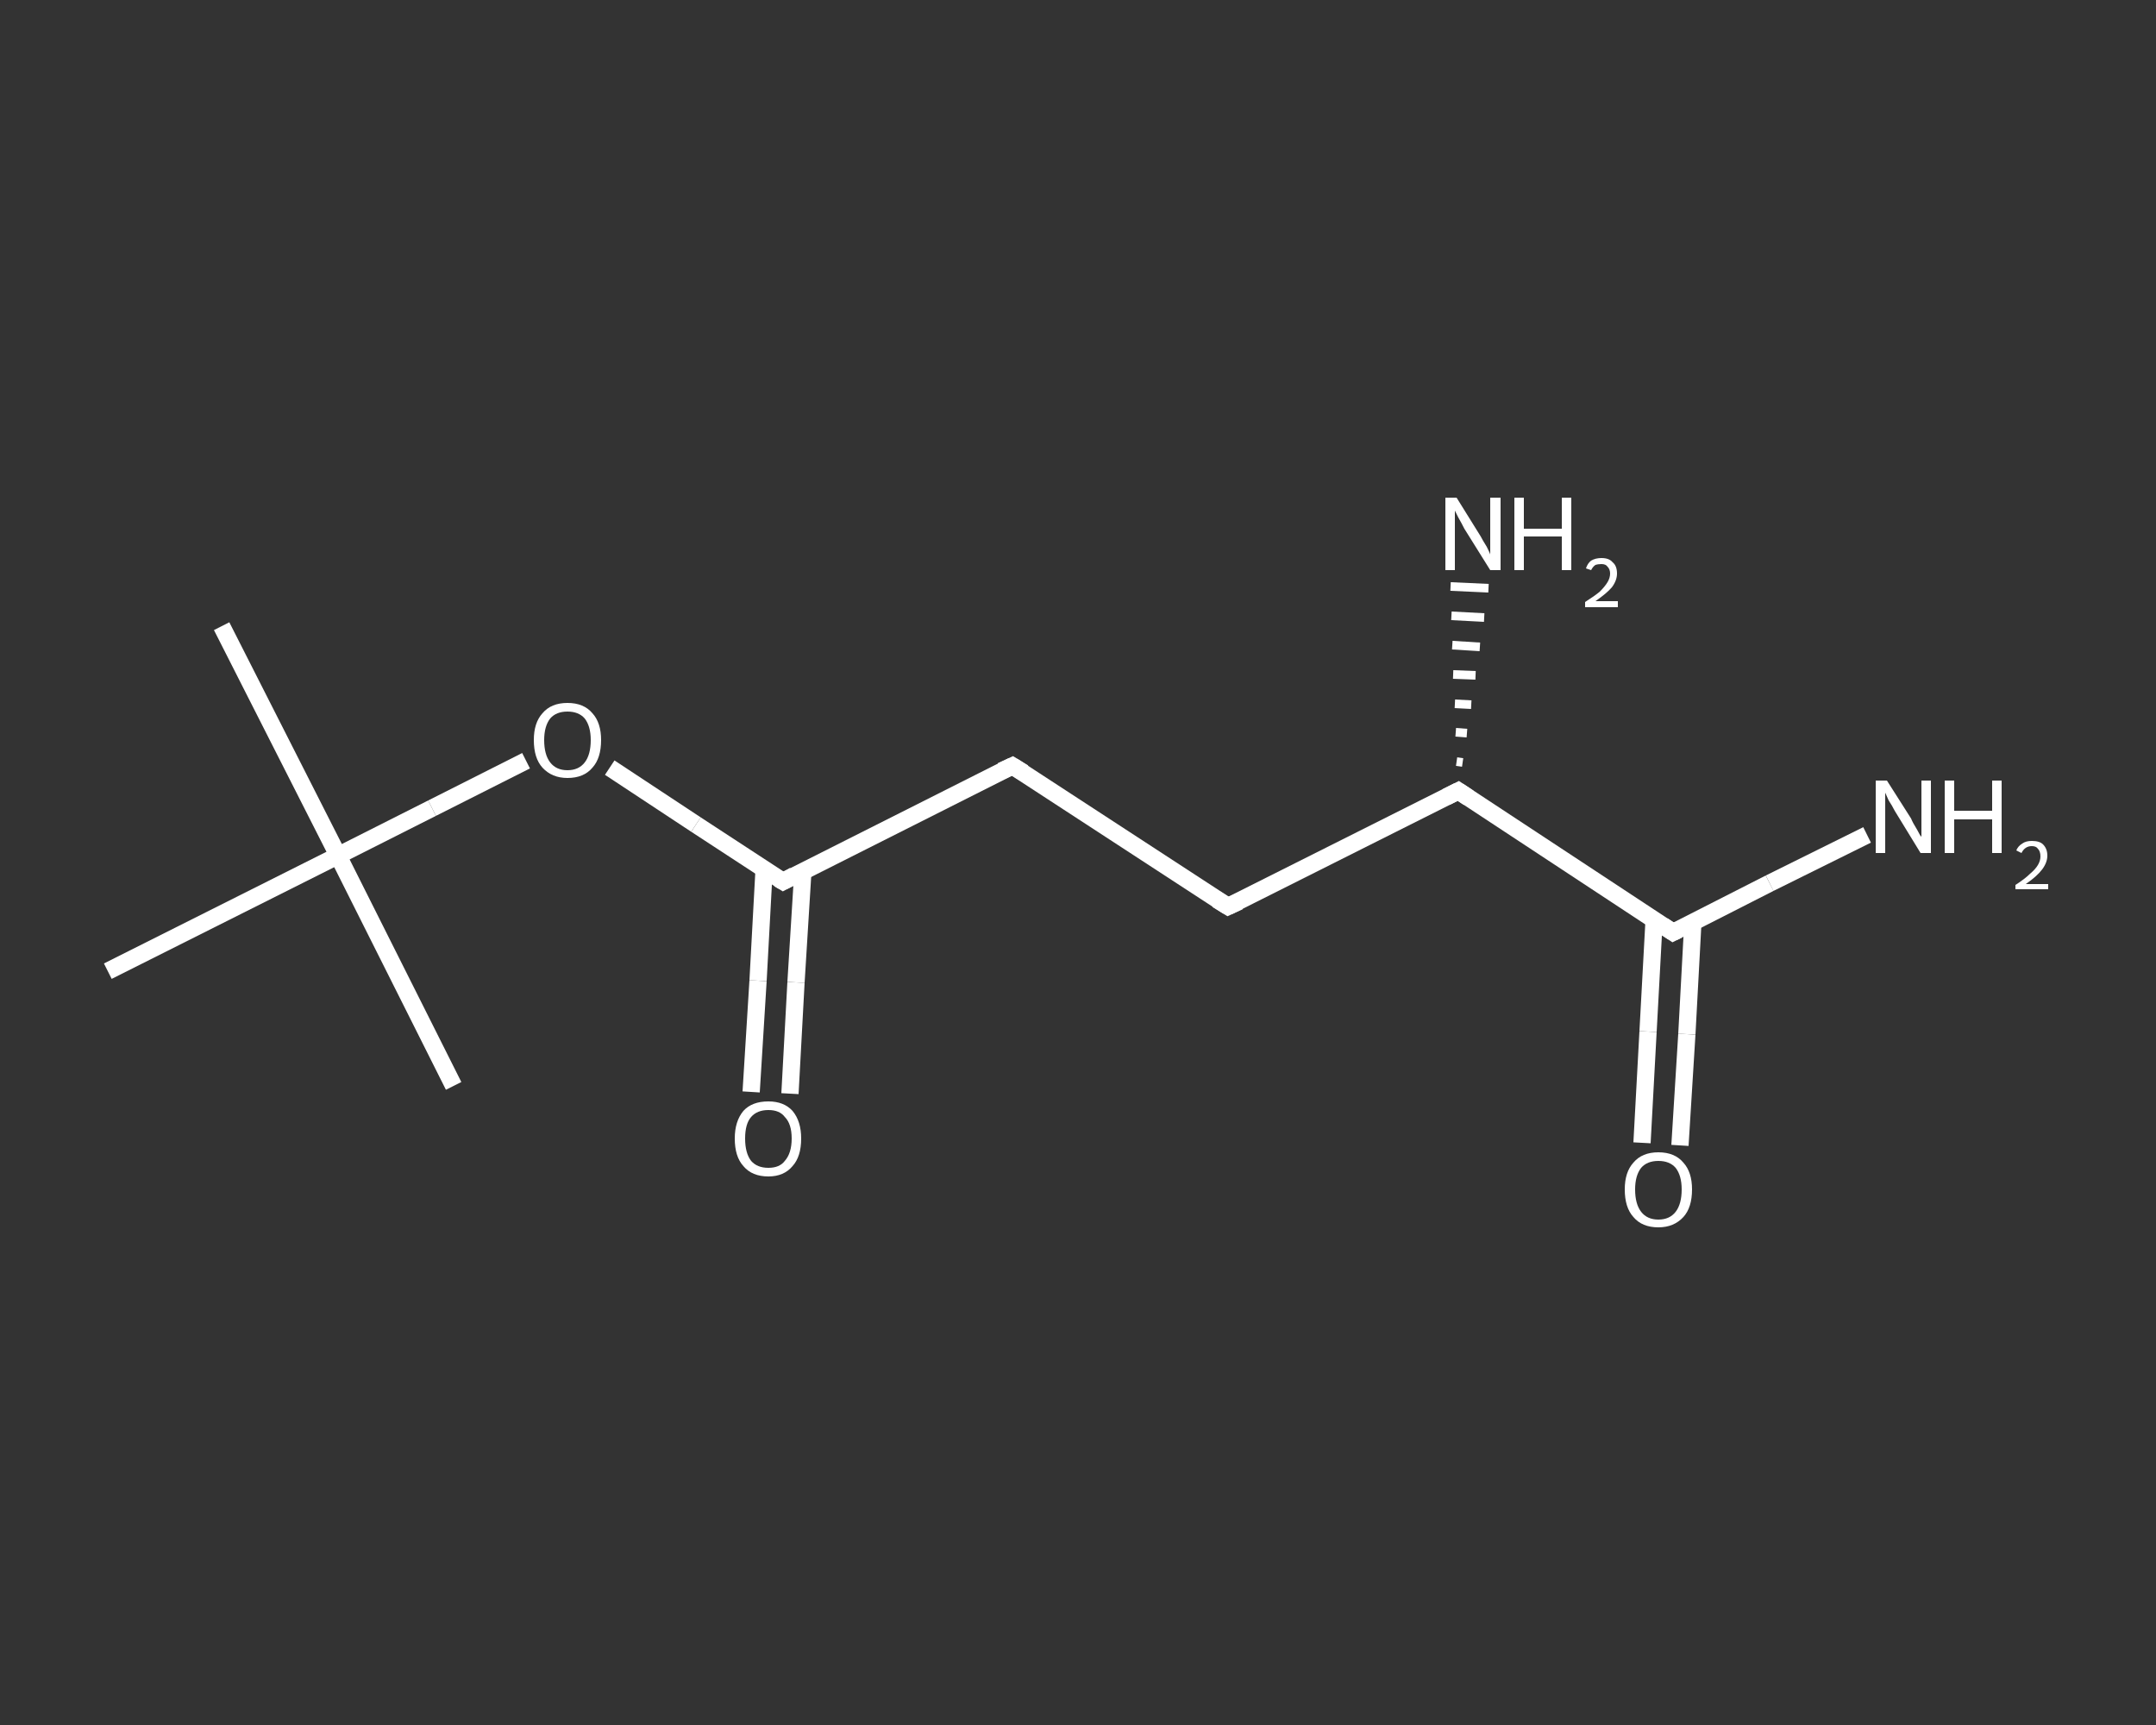 <?xml version='1.0' encoding='iso-8859-1'?>
<svg version='1.1' baseProfile='full'
              xmlns='http://www.w3.org/2000/svg'
                      xmlns:rdkit='http://www.rdkit.org/xml'
                      xmlns:xlink='http://www.w3.org/1999/xlink'
                  xml:space='preserve'
width='250px' height='200px' viewBox='0 0 250 200'>
<rect x="0" y="0" width="250" height="200" fill="#333333" stroke="none"/>
<!-- END OF HEADER -->
<rect style='opacity:1.0;fill:transparent;stroke:none' width='250.0' height='200.0' x='0.0' y='0.0'> </rect>
<path class='bond-0 atom-0 atom-1' d='M 25.7,72.6 L 39.2,99.2' style='fill:none;fill-rule:evenodd;stroke:#FFFFFF;stroke-width:2.0px;stroke-linecap:butt;stroke-linejoin:miter;stroke-opacity:1' />
<path class='bond-1 atom-1 atom-2' d='M 39.2,99.2 L 52.6,125.9' style='fill:none;fill-rule:evenodd;stroke:#FFFFFF;stroke-width:2.0px;stroke-linecap:butt;stroke-linejoin:miter;stroke-opacity:1' />
<path class='bond-2 atom-1 atom-3' d='M 39.2,99.2 L 12.5,112.6' style='fill:none;fill-rule:evenodd;stroke:#FFFFFF;stroke-width:2.0px;stroke-linecap:butt;stroke-linejoin:miter;stroke-opacity:1' />
<path class='bond-3 atom-1 atom-4' d='M 39.2,99.2 L 50.1,93.7' style='fill:none;fill-rule:evenodd;stroke:#FFFFFF;stroke-width:2.0px;stroke-linecap:butt;stroke-linejoin:miter;stroke-opacity:1' />
<path class='bond-3 atom-1 atom-4' d='M 50.1,93.7 L 61.0,88.2' style='fill:none;fill-rule:evenodd;stroke:#FFFFFF;stroke-width:2.0px;stroke-linecap:butt;stroke-linejoin:miter;stroke-opacity:1' />
<path class='bond-4 atom-4 atom-5' d='M 70.7,89.0 L 80.7,95.6' style='fill:none;fill-rule:evenodd;stroke:#FFFFFF;stroke-width:2.0px;stroke-linecap:butt;stroke-linejoin:miter;stroke-opacity:1' />
<path class='bond-4 atom-4 atom-5' d='M 80.7,95.6 L 90.8,102.2' style='fill:none;fill-rule:evenodd;stroke:#FFFFFF;stroke-width:2.0px;stroke-linecap:butt;stroke-linejoin:miter;stroke-opacity:1' />
<path class='bond-5 atom-5 atom-6' d='M 88.6,100.8 L 87.9,113.7' style='fill:none;fill-rule:evenodd;stroke:#FFFFFF;stroke-width:2.0px;stroke-linecap:butt;stroke-linejoin:miter;stroke-opacity:1' />
<path class='bond-5 atom-5 atom-6' d='M 87.9,113.7 L 87.1,126.6' style='fill:none;fill-rule:evenodd;stroke:#FFFFFF;stroke-width:2.0px;stroke-linecap:butt;stroke-linejoin:miter;stroke-opacity:1' />
<path class='bond-5 atom-5 atom-6' d='M 93.1,101.0 L 92.3,113.9' style='fill:none;fill-rule:evenodd;stroke:#FFFFFF;stroke-width:2.0px;stroke-linecap:butt;stroke-linejoin:miter;stroke-opacity:1' />
<path class='bond-5 atom-5 atom-6' d='M 92.3,113.9 L 91.6,126.8' style='fill:none;fill-rule:evenodd;stroke:#FFFFFF;stroke-width:2.0px;stroke-linecap:butt;stroke-linejoin:miter;stroke-opacity:1' />
<path class='bond-6 atom-5 atom-7' d='M 90.8,102.2 L 117.4,88.8' style='fill:none;fill-rule:evenodd;stroke:#FFFFFF;stroke-width:2.0px;stroke-linecap:butt;stroke-linejoin:miter;stroke-opacity:1' />
<path class='bond-7 atom-7 atom-8' d='M 117.4,88.8 L 142.4,105.1' style='fill:none;fill-rule:evenodd;stroke:#FFFFFF;stroke-width:2.0px;stroke-linecap:butt;stroke-linejoin:miter;stroke-opacity:1' />
<path class='bond-8 atom-8 atom-9' d='M 142.4,105.1 L 169.1,91.7' style='fill:none;fill-rule:evenodd;stroke:#FFFFFF;stroke-width:2.0px;stroke-linecap:butt;stroke-linejoin:miter;stroke-opacity:1' />
<path class='bond-9 atom-9 atom-10' d='M 168.9,88.3 L 169.6,88.4' style='fill:none;fill-rule:evenodd;stroke:#FFFFFF;stroke-width:1.0px;stroke-linecap:butt;stroke-linejoin:miter;stroke-opacity:1' />
<path class='bond-9 atom-9 atom-10' d='M 168.8,84.9 L 170.1,85.0' style='fill:none;fill-rule:evenodd;stroke:#FFFFFF;stroke-width:1.0px;stroke-linecap:butt;stroke-linejoin:miter;stroke-opacity:1' />
<path class='bond-9 atom-9 atom-10' d='M 168.7,81.6 L 170.6,81.7' style='fill:none;fill-rule:evenodd;stroke:#FFFFFF;stroke-width:1.0px;stroke-linecap:butt;stroke-linejoin:miter;stroke-opacity:1' />
<path class='bond-9 atom-9 atom-10' d='M 168.5,78.2 L 171.1,78.3' style='fill:none;fill-rule:evenodd;stroke:#FFFFFF;stroke-width:1.0px;stroke-linecap:butt;stroke-linejoin:miter;stroke-opacity:1' />
<path class='bond-9 atom-9 atom-10' d='M 168.4,74.8 L 171.6,75.0' style='fill:none;fill-rule:evenodd;stroke:#FFFFFF;stroke-width:1.0px;stroke-linecap:butt;stroke-linejoin:miter;stroke-opacity:1' />
<path class='bond-9 atom-9 atom-10' d='M 168.3,71.4 L 172.1,71.6' style='fill:none;fill-rule:evenodd;stroke:#FFFFFF;stroke-width:1.0px;stroke-linecap:butt;stroke-linejoin:miter;stroke-opacity:1' />
<path class='bond-9 atom-9 atom-10' d='M 168.2,68.0 L 172.6,68.2' style='fill:none;fill-rule:evenodd;stroke:#FFFFFF;stroke-width:1.0px;stroke-linecap:butt;stroke-linejoin:miter;stroke-opacity:1' />
<path class='bond-10 atom-9 atom-11' d='M 169.1,91.7 L 194.0,108.1' style='fill:none;fill-rule:evenodd;stroke:#FFFFFF;stroke-width:2.0px;stroke-linecap:butt;stroke-linejoin:miter;stroke-opacity:1' />
<path class='bond-11 atom-11 atom-12' d='M 194.0,108.1 L 205.2,102.4' style='fill:none;fill-rule:evenodd;stroke:#FFFFFF;stroke-width:2.0px;stroke-linecap:butt;stroke-linejoin:miter;stroke-opacity:1' />
<path class='bond-11 atom-11 atom-12' d='M 205.2,102.4 L 216.5,96.8' style='fill:none;fill-rule:evenodd;stroke:#FFFFFF;stroke-width:2.0px;stroke-linecap:butt;stroke-linejoin:miter;stroke-opacity:1' />
<path class='bond-12 atom-11 atom-13' d='M 191.8,106.7 L 191.1,119.6' style='fill:none;fill-rule:evenodd;stroke:#FFFFFF;stroke-width:2.0px;stroke-linecap:butt;stroke-linejoin:miter;stroke-opacity:1' />
<path class='bond-12 atom-11 atom-13' d='M 191.1,119.6 L 190.4,132.5' style='fill:none;fill-rule:evenodd;stroke:#FFFFFF;stroke-width:2.0px;stroke-linecap:butt;stroke-linejoin:miter;stroke-opacity:1' />
<path class='bond-12 atom-11 atom-13' d='M 196.3,106.9 L 195.6,119.9' style='fill:none;fill-rule:evenodd;stroke:#FFFFFF;stroke-width:2.0px;stroke-linecap:butt;stroke-linejoin:miter;stroke-opacity:1' />
<path class='bond-12 atom-11 atom-13' d='M 195.6,119.9 L 194.8,132.8' style='fill:none;fill-rule:evenodd;stroke:#FFFFFF;stroke-width:2.0px;stroke-linecap:butt;stroke-linejoin:miter;stroke-opacity:1' />
<path d='M 90.3,101.9 L 90.8,102.2 L 92.1,101.5' style='fill:none;stroke:#FFFFFF;stroke-width:2.0px;stroke-linecap:butt;stroke-linejoin:miter;stroke-opacity:1;' />
<path d='M 116.1,89.4 L 117.4,88.8 L 118.7,89.6' style='fill:none;stroke:#FFFFFF;stroke-width:2.0px;stroke-linecap:butt;stroke-linejoin:miter;stroke-opacity:1;' />
<path d='M 141.1,104.3 L 142.4,105.1 L 143.7,104.5' style='fill:none;stroke:#FFFFFF;stroke-width:2.0px;stroke-linecap:butt;stroke-linejoin:miter;stroke-opacity:1;' />
<path d='M 167.7,92.4 L 169.1,91.7 L 170.3,92.5' style='fill:none;stroke:#FFFFFF;stroke-width:2.0px;stroke-linecap:butt;stroke-linejoin:miter;stroke-opacity:1;' />
<path d='M 192.8,107.3 L 194.0,108.1 L 194.6,107.8' style='fill:none;stroke:#FFFFFF;stroke-width:2.0px;stroke-linecap:butt;stroke-linejoin:miter;stroke-opacity:1;' />
<path class='atom-4' d='M 61.9 85.8
Q 61.9 83.8, 62.9 82.7
Q 63.9 81.5, 65.8 81.5
Q 67.7 81.5, 68.7 82.7
Q 69.7 83.8, 69.7 85.8
Q 69.7 87.9, 68.7 89.0
Q 67.7 90.2, 65.8 90.2
Q 64.0 90.2, 62.9 89.0
Q 61.9 87.9, 61.9 85.8
M 65.8 89.3
Q 67.1 89.3, 67.8 88.4
Q 68.5 87.5, 68.5 85.8
Q 68.5 84.2, 67.8 83.3
Q 67.1 82.5, 65.8 82.5
Q 64.5 82.5, 63.8 83.3
Q 63.1 84.2, 63.1 85.8
Q 63.1 87.5, 63.8 88.4
Q 64.5 89.3, 65.8 89.3
' fill='#FFFFFF'/>
<path class='atom-6' d='M 85.2 132.0
Q 85.2 130.0, 86.2 128.8
Q 87.2 127.7, 89.1 127.7
Q 90.9 127.7, 91.9 128.8
Q 92.9 130.0, 92.9 132.0
Q 92.9 134.1, 91.9 135.2
Q 90.9 136.4, 89.1 136.4
Q 87.2 136.4, 86.2 135.2
Q 85.2 134.1, 85.2 132.0
M 89.1 135.4
Q 90.4 135.4, 91.0 134.6
Q 91.8 133.7, 91.8 132.0
Q 91.8 130.3, 91.0 129.5
Q 90.4 128.7, 89.1 128.7
Q 87.8 128.7, 87.1 129.5
Q 86.4 130.3, 86.4 132.0
Q 86.4 133.7, 87.1 134.6
Q 87.8 135.4, 89.1 135.4
' fill='#FFFFFF'/>
<path class='atom-10' d='M 168.9 57.7
L 171.7 62.2
Q 171.9 62.6, 172.4 63.4
Q 172.8 64.2, 172.8 64.3
L 172.8 57.7
L 174.0 57.7
L 174.0 66.1
L 172.8 66.1
L 169.8 61.3
Q 169.5 60.7, 169.1 60.0
Q 168.8 59.4, 168.7 59.2
L 168.7 66.1
L 167.6 66.1
L 167.6 57.7
L 168.9 57.7
' fill='#FFFFFF'/>
<path class='atom-10' d='M 175.6 57.7
L 176.7 57.7
L 176.7 61.3
L 181.1 61.3
L 181.1 57.7
L 182.2 57.7
L 182.2 66.1
L 181.1 66.1
L 181.1 62.2
L 176.7 62.2
L 176.7 66.1
L 175.6 66.1
L 175.6 57.7
' fill='#FFFFFF'/>
<path class='atom-10' d='M 183.9 65.9
Q 184.1 65.3, 184.5 65.0
Q 185.0 64.7, 185.7 64.7
Q 186.6 64.7, 187.0 65.2
Q 187.5 65.6, 187.5 66.5
Q 187.5 67.3, 186.9 68.1
Q 186.3 68.8, 185.0 69.7
L 187.6 69.7
L 187.6 70.4
L 183.8 70.4
L 183.8 69.8
Q 184.9 69.1, 185.5 68.6
Q 186.1 68.0, 186.4 67.5
Q 186.7 67.0, 186.7 66.5
Q 186.7 66.0, 186.4 65.7
Q 186.2 65.4, 185.7 65.4
Q 185.3 65.4, 185.0 65.5
Q 184.7 65.7, 184.5 66.1
L 183.9 65.9
' fill='#FFFFFF'/>
<path class='atom-12' d='M 218.8 90.5
L 221.6 94.9
Q 221.8 95.4, 222.3 96.2
Q 222.7 97.0, 222.8 97.0
L 222.8 90.5
L 223.9 90.5
L 223.9 98.9
L 222.7 98.9
L 219.7 94.0
Q 219.4 93.4, 219.0 92.8
Q 218.7 92.1, 218.6 91.9
L 218.6 98.9
L 217.5 98.9
L 217.5 90.5
L 218.8 90.5
' fill='#FFFFFF'/>
<path class='atom-12' d='M 225.5 90.5
L 226.6 90.5
L 226.6 94.0
L 231.0 94.0
L 231.0 90.5
L 232.1 90.5
L 232.1 98.9
L 231.0 98.9
L 231.0 95.0
L 226.6 95.0
L 226.6 98.9
L 225.5 98.9
L 225.5 90.5
' fill='#FFFFFF'/>
<path class='atom-12' d='M 233.8 98.6
Q 234.0 98.1, 234.5 97.8
Q 234.9 97.5, 235.6 97.5
Q 236.5 97.5, 236.9 97.9
Q 237.4 98.4, 237.4 99.2
Q 237.4 100.0, 236.8 100.8
Q 236.2 101.6, 234.9 102.5
L 237.5 102.5
L 237.5 103.1
L 233.7 103.1
L 233.7 102.6
Q 234.8 101.9, 235.4 101.3
Q 236.0 100.8, 236.3 100.3
Q 236.6 99.8, 236.6 99.3
Q 236.6 98.7, 236.3 98.4
Q 236.1 98.1, 235.6 98.1
Q 235.2 98.1, 234.9 98.3
Q 234.6 98.5, 234.4 98.9
L 233.8 98.6
' fill='#FFFFFF'/>
<path class='atom-13' d='M 188.4 137.9
Q 188.4 135.9, 189.4 134.8
Q 190.4 133.6, 192.3 133.6
Q 194.2 133.6, 195.2 134.8
Q 196.2 135.9, 196.2 137.9
Q 196.2 140.0, 195.2 141.1
Q 194.1 142.3, 192.3 142.3
Q 190.4 142.3, 189.4 141.1
Q 188.4 140.0, 188.4 137.9
M 192.3 141.4
Q 193.6 141.4, 194.3 140.5
Q 195.0 139.6, 195.0 137.9
Q 195.0 136.3, 194.3 135.4
Q 193.6 134.6, 192.3 134.6
Q 191.0 134.6, 190.3 135.4
Q 189.6 136.3, 189.6 137.9
Q 189.6 139.6, 190.3 140.5
Q 191.0 141.4, 192.3 141.4
' fill='#FFFFFF'/>
</svg>
